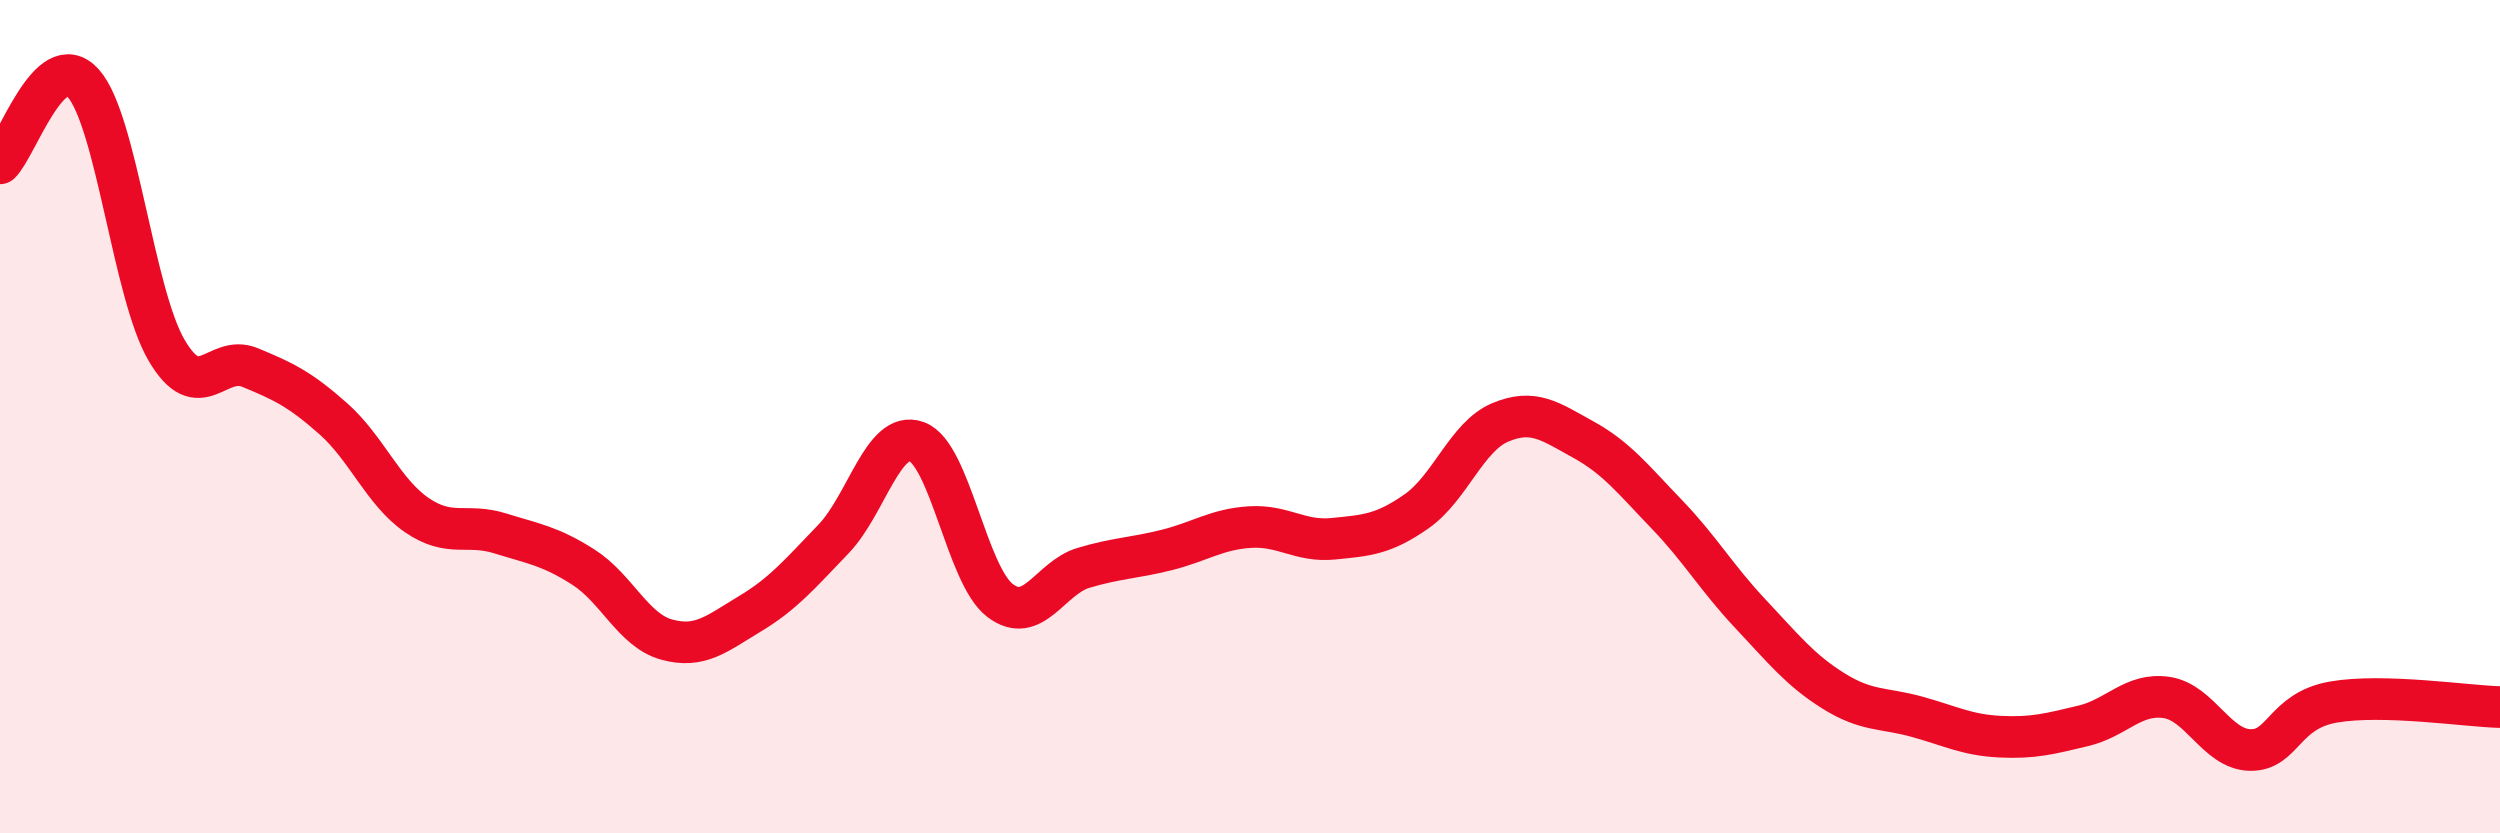 
    <svg width="60" height="20" viewBox="0 0 60 20" xmlns="http://www.w3.org/2000/svg">
      <path
        d="M 0,3.92 C 0.4,3.54 1.2,1.1 2,2 C 2.8,2.9 3.2,7.05 4,8.41 C 4.8,9.77 5.2,8.49 6,8.82 C 6.8,9.15 7.2,9.34 8,10.05 C 8.8,10.76 9.2,11.81 10,12.36 C 10.8,12.91 11.2,12.55 12,12.8 C 12.8,13.05 13.2,13.1 14,13.61 C 14.8,14.12 15.2,15.13 16,15.35 C 16.8,15.57 17.2,15.21 18,14.73 C 18.8,14.25 19.2,13.77 20,12.94 C 20.8,12.11 21.2,10.31 22,10.6 C 22.8,10.89 23.2,13.8 24,14.41 C 24.8,15.02 25.2,13.87 26,13.63 C 26.8,13.39 27.2,13.4 28,13.2 C 28.8,13 29.2,12.7 30,12.65 C 30.8,12.6 31.2,13.01 32,12.93 C 32.8,12.85 33.2,12.83 34,12.27 C 34.8,11.71 35.2,10.48 36,10.14 C 36.8,9.8 37.2,10.11 38,10.55 C 38.8,10.99 39.2,11.51 40,12.34 C 40.8,13.17 41.2,13.87 42,14.72 C 42.8,15.57 43.2,16.08 44,16.58 C 44.8,17.08 45.2,16.98 46,17.2 C 46.8,17.42 47.2,17.64 48,17.68 C 48.8,17.72 49.2,17.61 50,17.42 C 50.8,17.23 51.2,16.62 52,16.74 C 52.8,16.86 53.2,17.98 54,18 C 54.8,18.02 54.8,17.06 56,16.85 C 57.2,16.64 59.2,16.95 60,16.97L60 20L0 20Z"
        fill="#EB0A25"
        opacity="0.1"
        stroke-linecap="round"
        stroke-linejoin="round"
      />
      <path
        d="M 0,3.92 C 0.4,3.54 1.2,1.1 2,2 C 2.8,2.9 3.2,7.05 4,8.41 C 4.8,9.77 5.2,8.49 6,8.82 C 6.8,9.15 7.2,9.34 8,10.05 C 8.8,10.76 9.2,11.81 10,12.36 C 10.8,12.91 11.2,12.55 12,12.8 C 12.8,13.05 13.2,13.1 14,13.61 C 14.8,14.12 15.2,15.13 16,15.35 C 16.8,15.57 17.2,15.21 18,14.73 C 18.8,14.25 19.2,13.77 20,12.94 C 20.8,12.11 21.2,10.31 22,10.6 C 22.8,10.89 23.2,13.8 24,14.41 C 24.8,15.02 25.2,13.87 26,13.63 C 26.8,13.39 27.2,13.4 28,13.2 C 28.8,13 29.2,12.7 30,12.65 C 30.8,12.6 31.2,13.01 32,12.93 C 32.8,12.85 33.2,12.83 34,12.27 C 34.8,11.71 35.2,10.48 36,10.14 C 36.8,9.8 37.2,10.11 38,10.55 C 38.8,10.99 39.2,11.51 40,12.34 C 40.8,13.17 41.2,13.87 42,14.72 C 42.8,15.57 43.2,16.08 44,16.58 C 44.8,17.08 45.2,16.98 46,17.2 C 46.8,17.42 47.2,17.64 48,17.68 C 48.8,17.72 49.2,17.61 50,17.42 C 50.8,17.23 51.2,16.62 52,16.74 C 52.8,16.86 53.2,17.98 54,18 C 54.8,18.02 54.8,17.06 56,16.85 C 57.2,16.64 59.2,16.95 60,16.97"
        stroke="#EB0A25"
        stroke-width="1"
        fill="none"
        stroke-linecap="round"
        stroke-linejoin="round"
      />
    </svg>
  